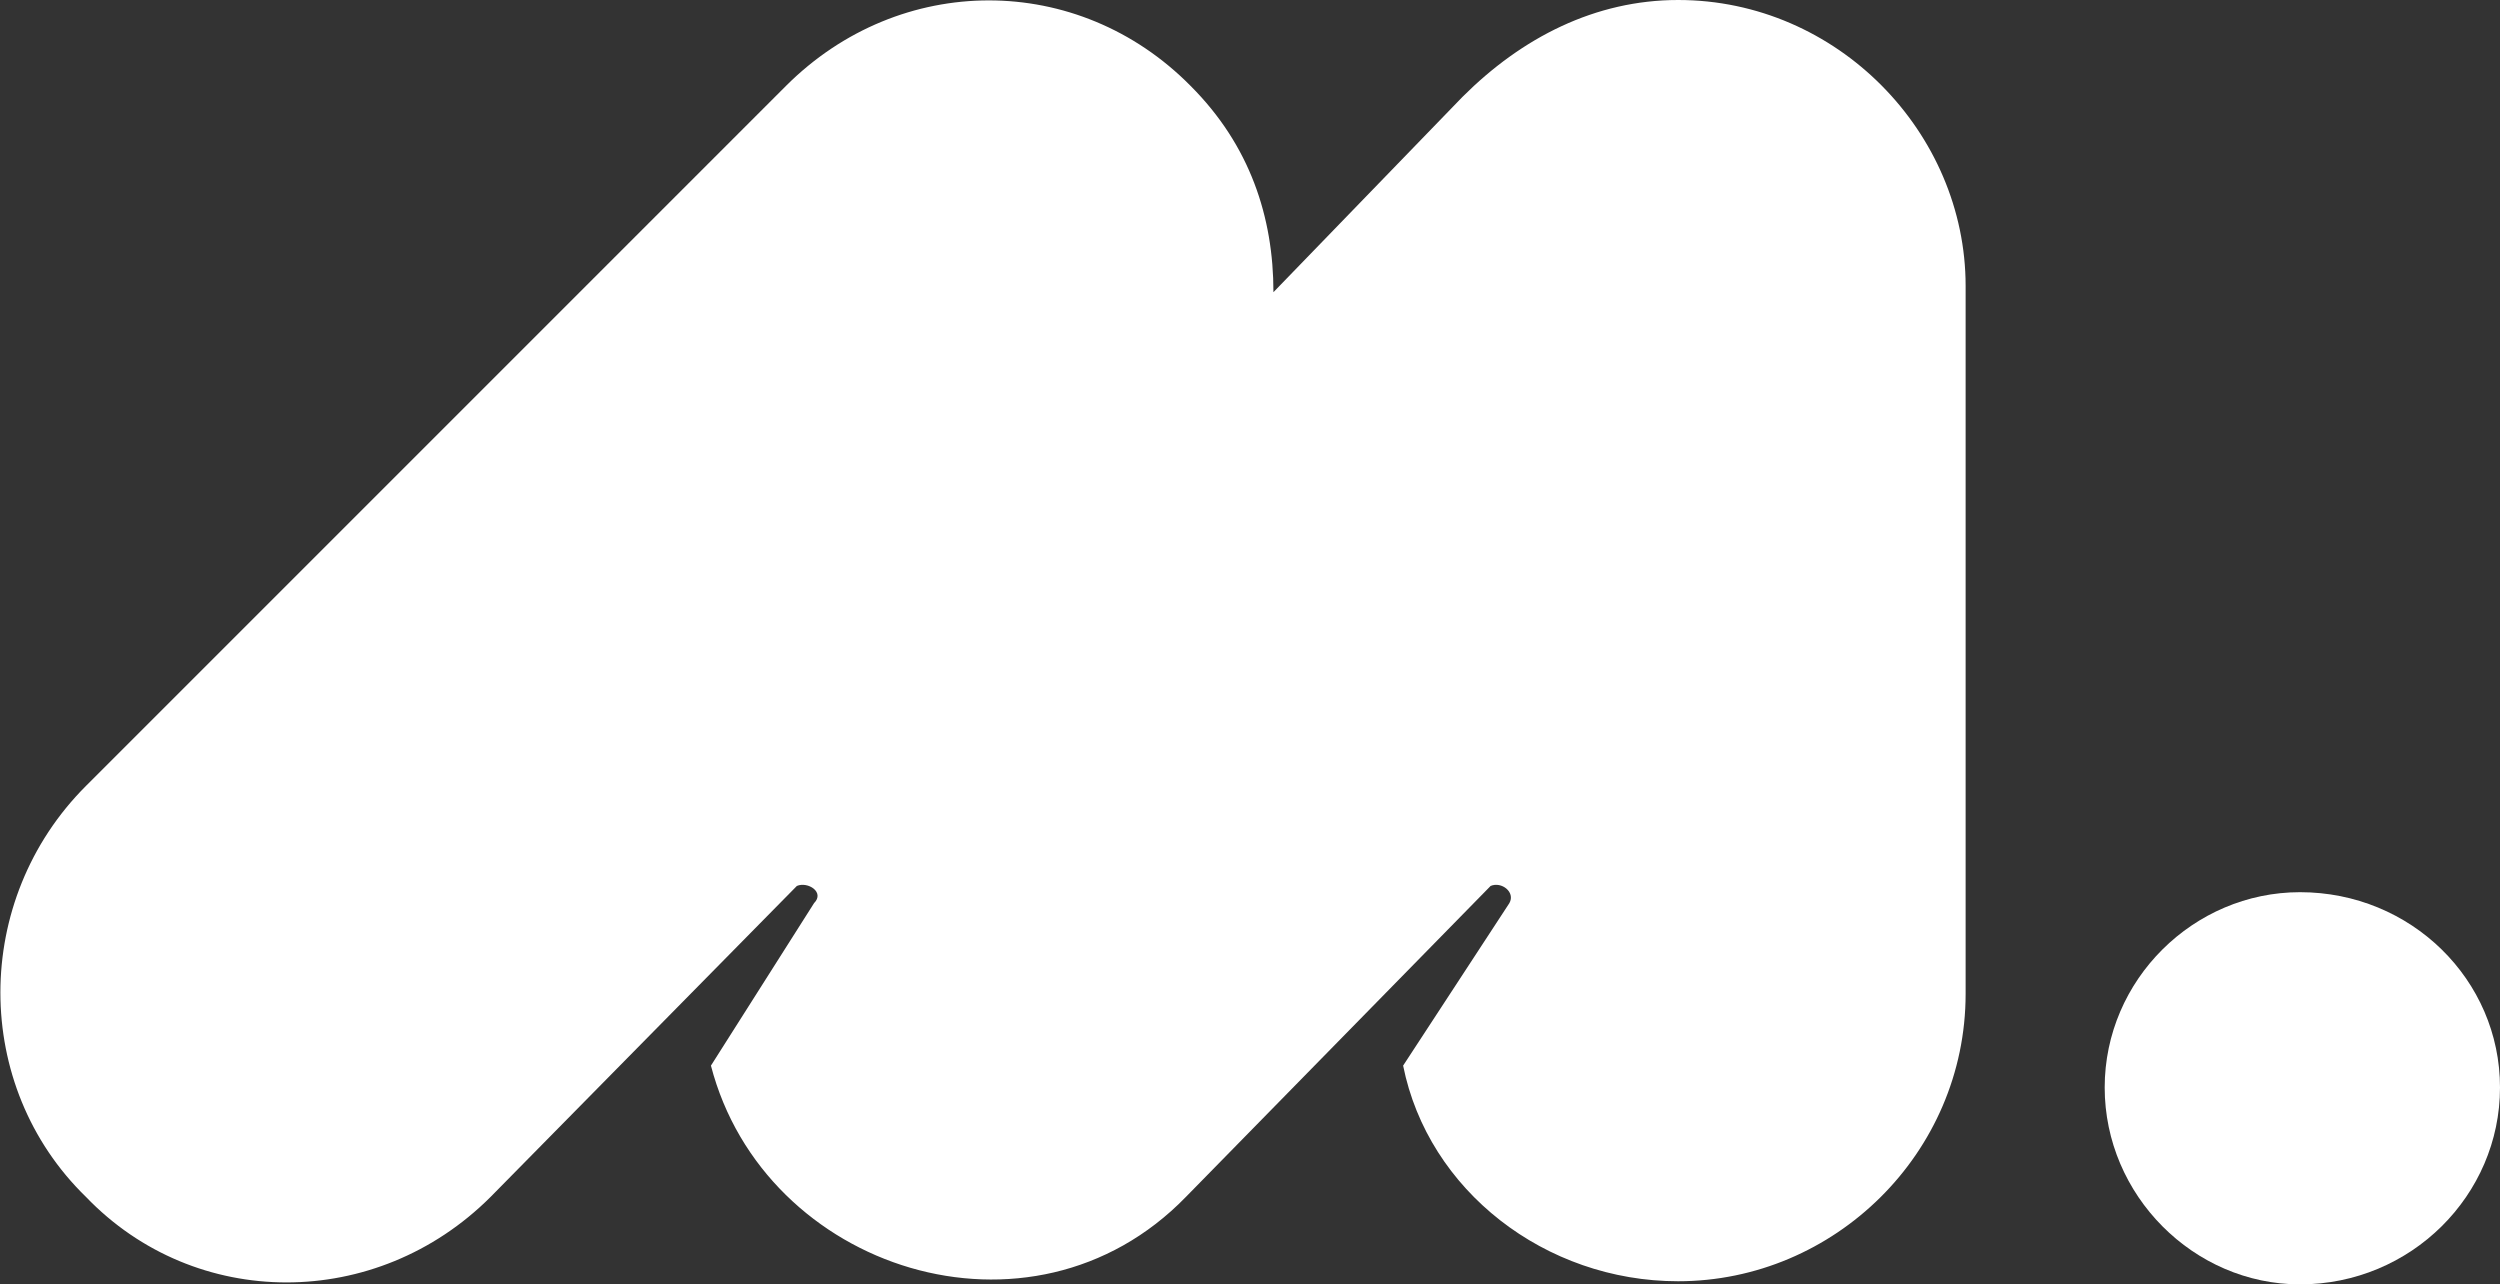 <?xml version="1.0" encoding="utf-8"?>
<!-- Generator: Adobe Illustrator 26.0.2, SVG Export Plug-In . SVG Version: 6.00 Build 0)  -->
<svg version="1.1" id="Layer_1" xmlns="http://www.w3.org/2000/svg" xmlns:xlink="http://www.w3.org/1999/xlink" x="0px" y="0px"
	 viewBox="0 0 160 82.2" style="enable-background:new 0 0 160 82.2;" xml:space="preserve">
<rect x="0" y="0" width="160" height="82.2" fill="#333333" stroke="none"/>
<style type="text/css">
	.st0{fill:#FFFFFF;}
</style>
<path class="st0" d="M75.9,76.6c-9.9,10.2-27,4.7-30.4-8.4l6.6-10.4c0.7-0.7-0.4-1.4-1.1-1.1L31.4,76.6c-7.3,7.3-18.9,7.3-25.9,0
	c-7.3-7.1-7.3-19,0-26.3L50.3,5.5c7.3-7.3,18.7-7.3,25.9,0c3.8,3.8,5.3,8.4,5.3,13.2L93.6,6.2c3.8-3.8,8.5-6.2,13.8-6.2
	c10.2,0,18.4,8.5,18.4,18.3v45.3c0,10.2-8.4,18.4-18.4,18.4c-8.5,0-16-5.8-17.6-13.8l6.8-10.4c0.4-0.7-0.5-1.4-1.2-1.1L75.9,76.6z"
	/>
<path class="st0" d="M160,69.6c0,6.9-5.7,12.6-12.8,12.6c-6.8,0-12.5-5.7-12.5-12.6c0-6.9,5.7-12.5,12.5-12.5
	C154.3,57.1,160,62.7,160,69.6"/>
</svg>

